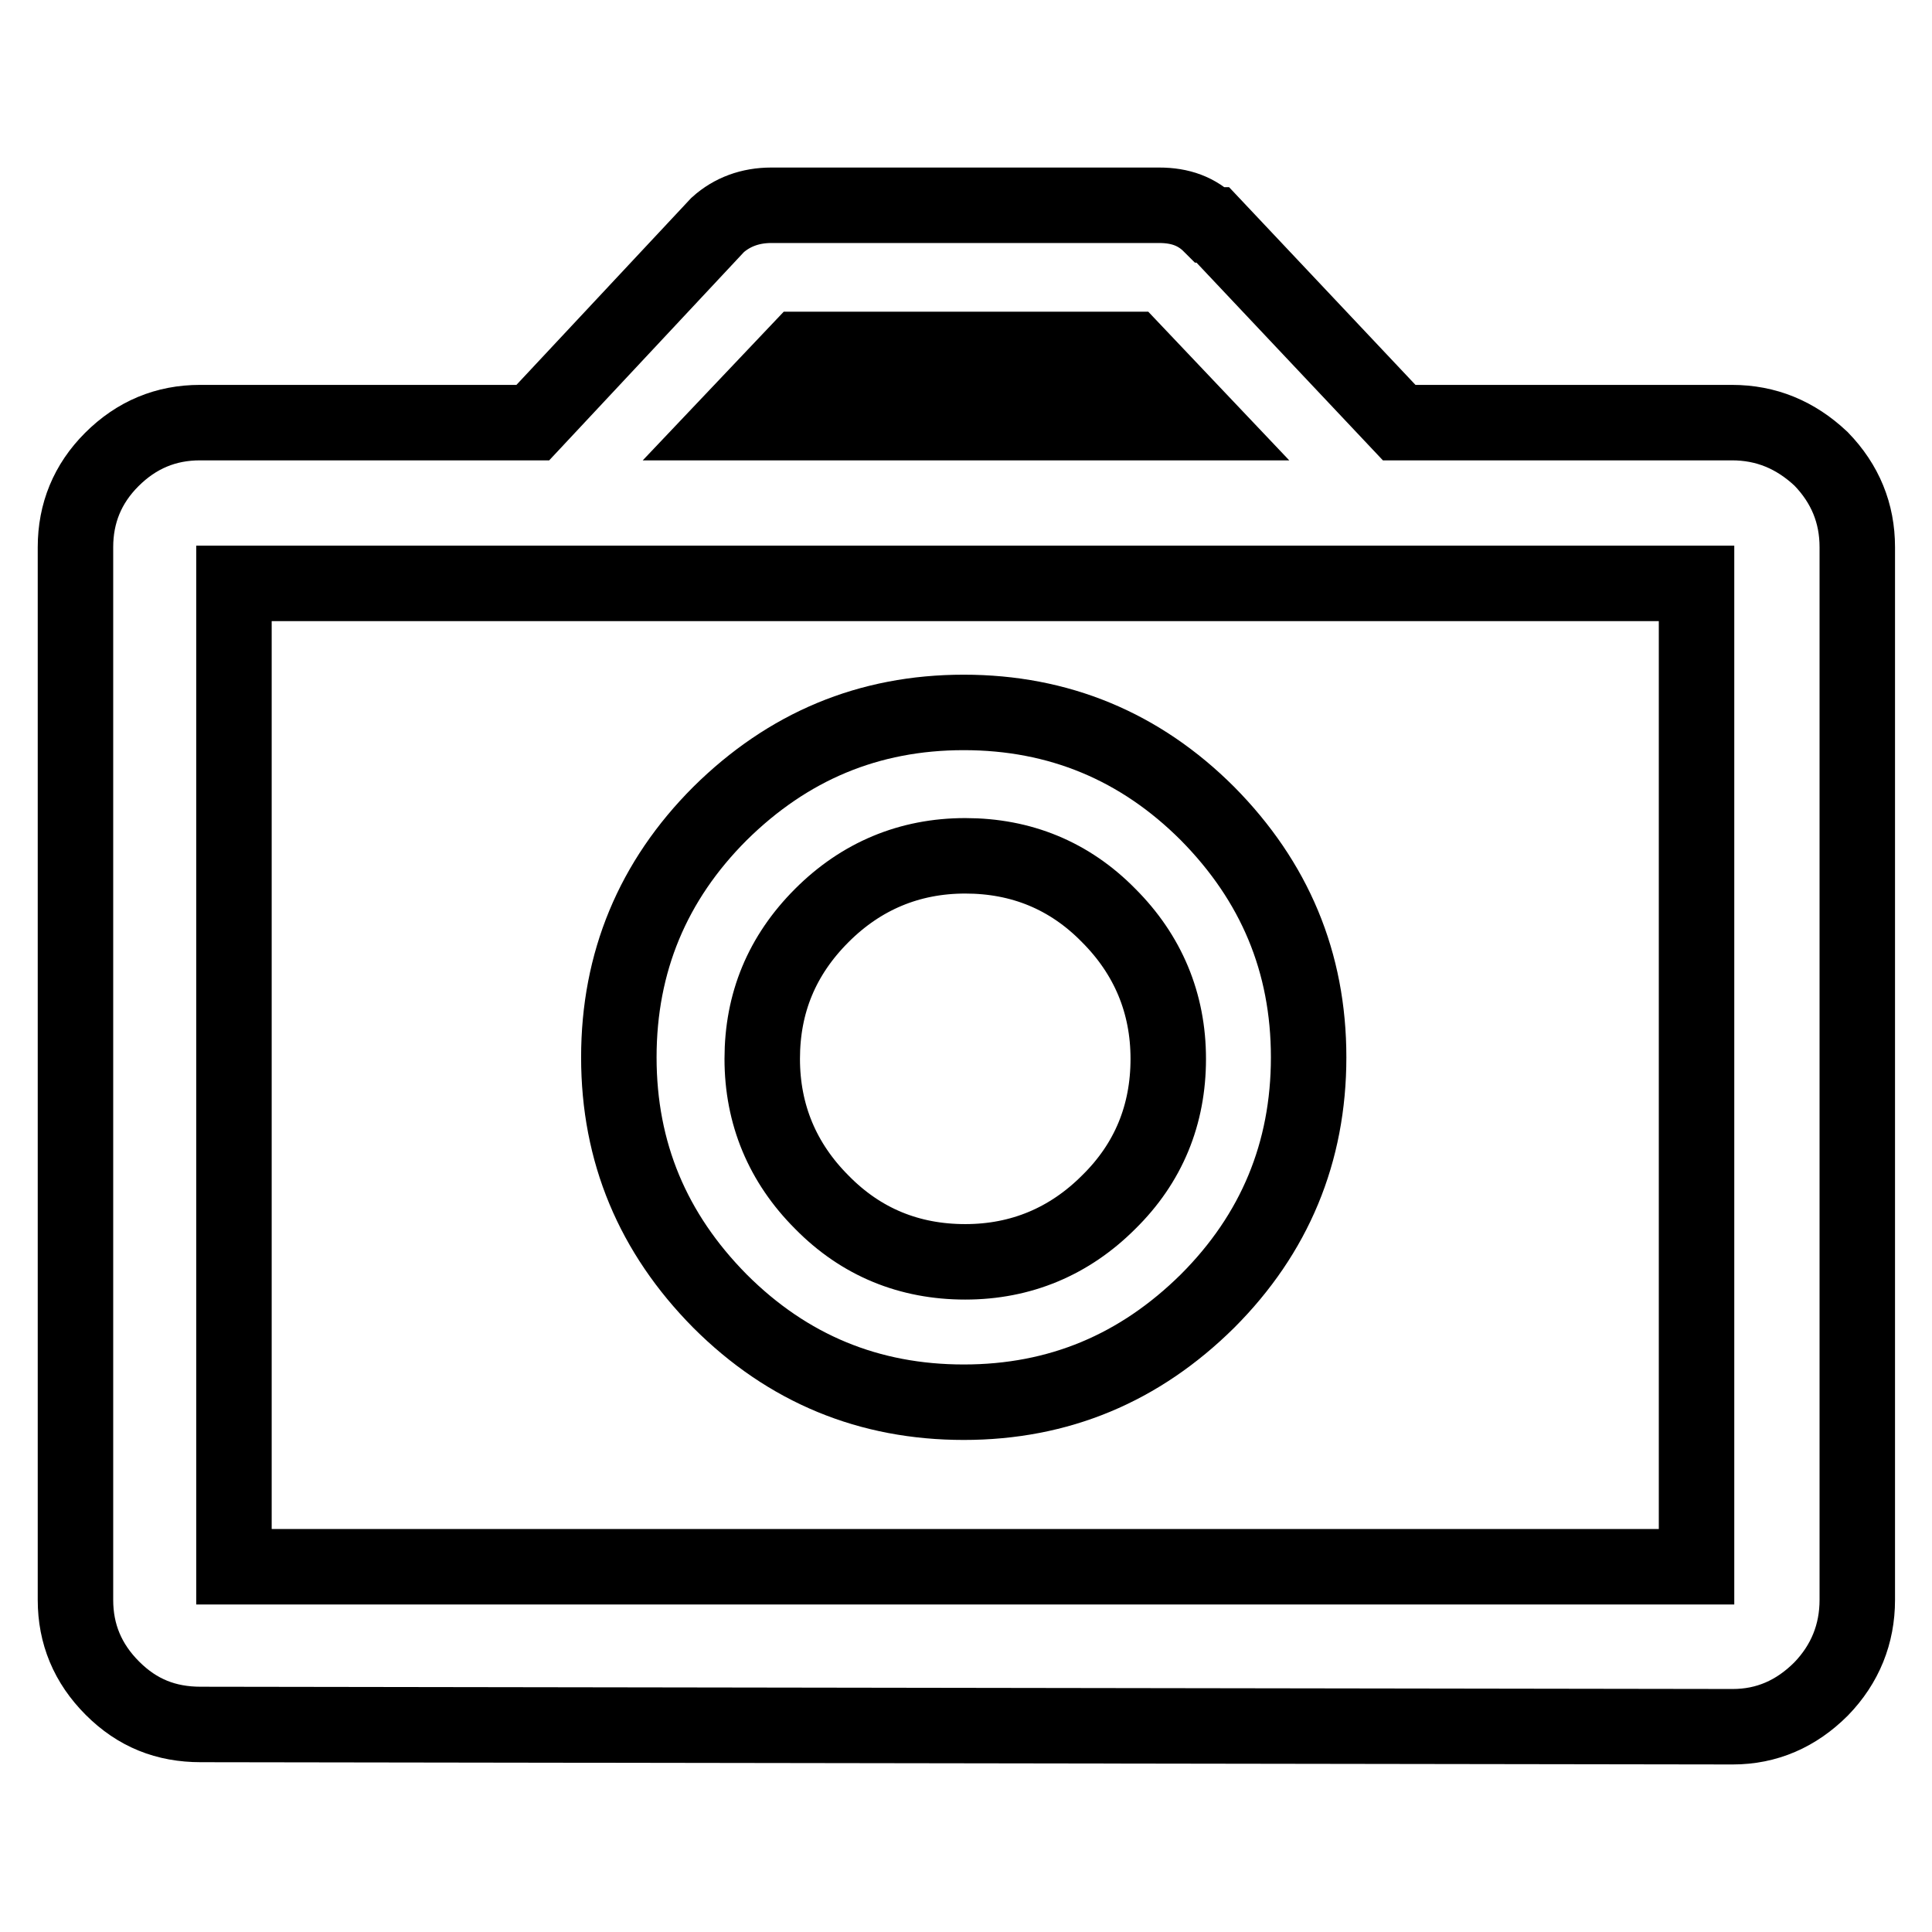 <?xml version="1.0" encoding="utf-8"?>
<!-- Svg Vector Icons : http://www.onlinewebfonts.com/icon -->
<!DOCTYPE svg PUBLIC "-//W3C//DTD SVG 1.1//EN" "http://www.w3.org/Graphics/SVG/1.1/DTD/svg11.dtd">
<svg version="1.1" xmlns="http://www.w3.org/2000/svg" xmlns:xlink="http://www.w3.org/1999/xlink" x="0px" y="0px" viewBox="0 0 256 256" enable-background="new 0 0 256 256" xml:space="preserve">
<g> <path stroke-width="10" fill-opacity="0" stroke="#000000"  d="M127.7,185.8c12.6,0,23.3-4.5,32.3-13.4c8.9-8.9,13.4-19.7,13.4-32.3c0-12.6-4.5-23.3-13.4-32.3 c-8.9-8.9-19.7-13.4-32.3-13.4c-12.6,0-23.3,4.5-32.3,13.4c-8.9,8.9-13.4,19.7-13.4,32.3c0,12.6,4.5,23.3,13.4,32.3 C104.4,181.4,115.2,185.8,127.7,185.8z M108.9,121.3c5.2-5.2,11.6-7.9,19-7.9c7.4,0,13.8,2.6,19,7.9c5.2,5.2,7.9,11.6,7.9,19 c0,7.4-2.6,13.8-7.9,19c-5.2,5.2-11.6,7.9-19,7.9c-7.4,0-13.8-2.6-19-7.9c-5.2-5.2-7.9-11.6-7.9-19 C101,132.9,103.6,126.6,108.9,121.3z M229.5,56h-44.1l-24.7-26.2h-0.3c-1.8-1.8-4-2.6-6.8-2.6h-51.4c-2.8,0-5.2,0.9-7.1,2.6 L70.6,56H26.5c-4.5,0-8.4,1.6-11.7,4.9C11.6,64.1,10,68,10,72.5V212c0,4.5,1.6,8.4,4.9,11.7s7.1,4.8,11.7,4.8l203,0.3 c4.5,0,8.4-1.7,11.7-5c3.2-3.3,4.8-7.3,4.8-11.8V72.5c0-4.5-1.6-8.4-4.8-11.7C237.9,57.6,234,56,229.5,56L229.5,56z M106,46.3H150 l9.2,9.7H96.8L106,46.3z M224.8,207.6H31V77.3h193.8V207.6z"/></g>
</svg>